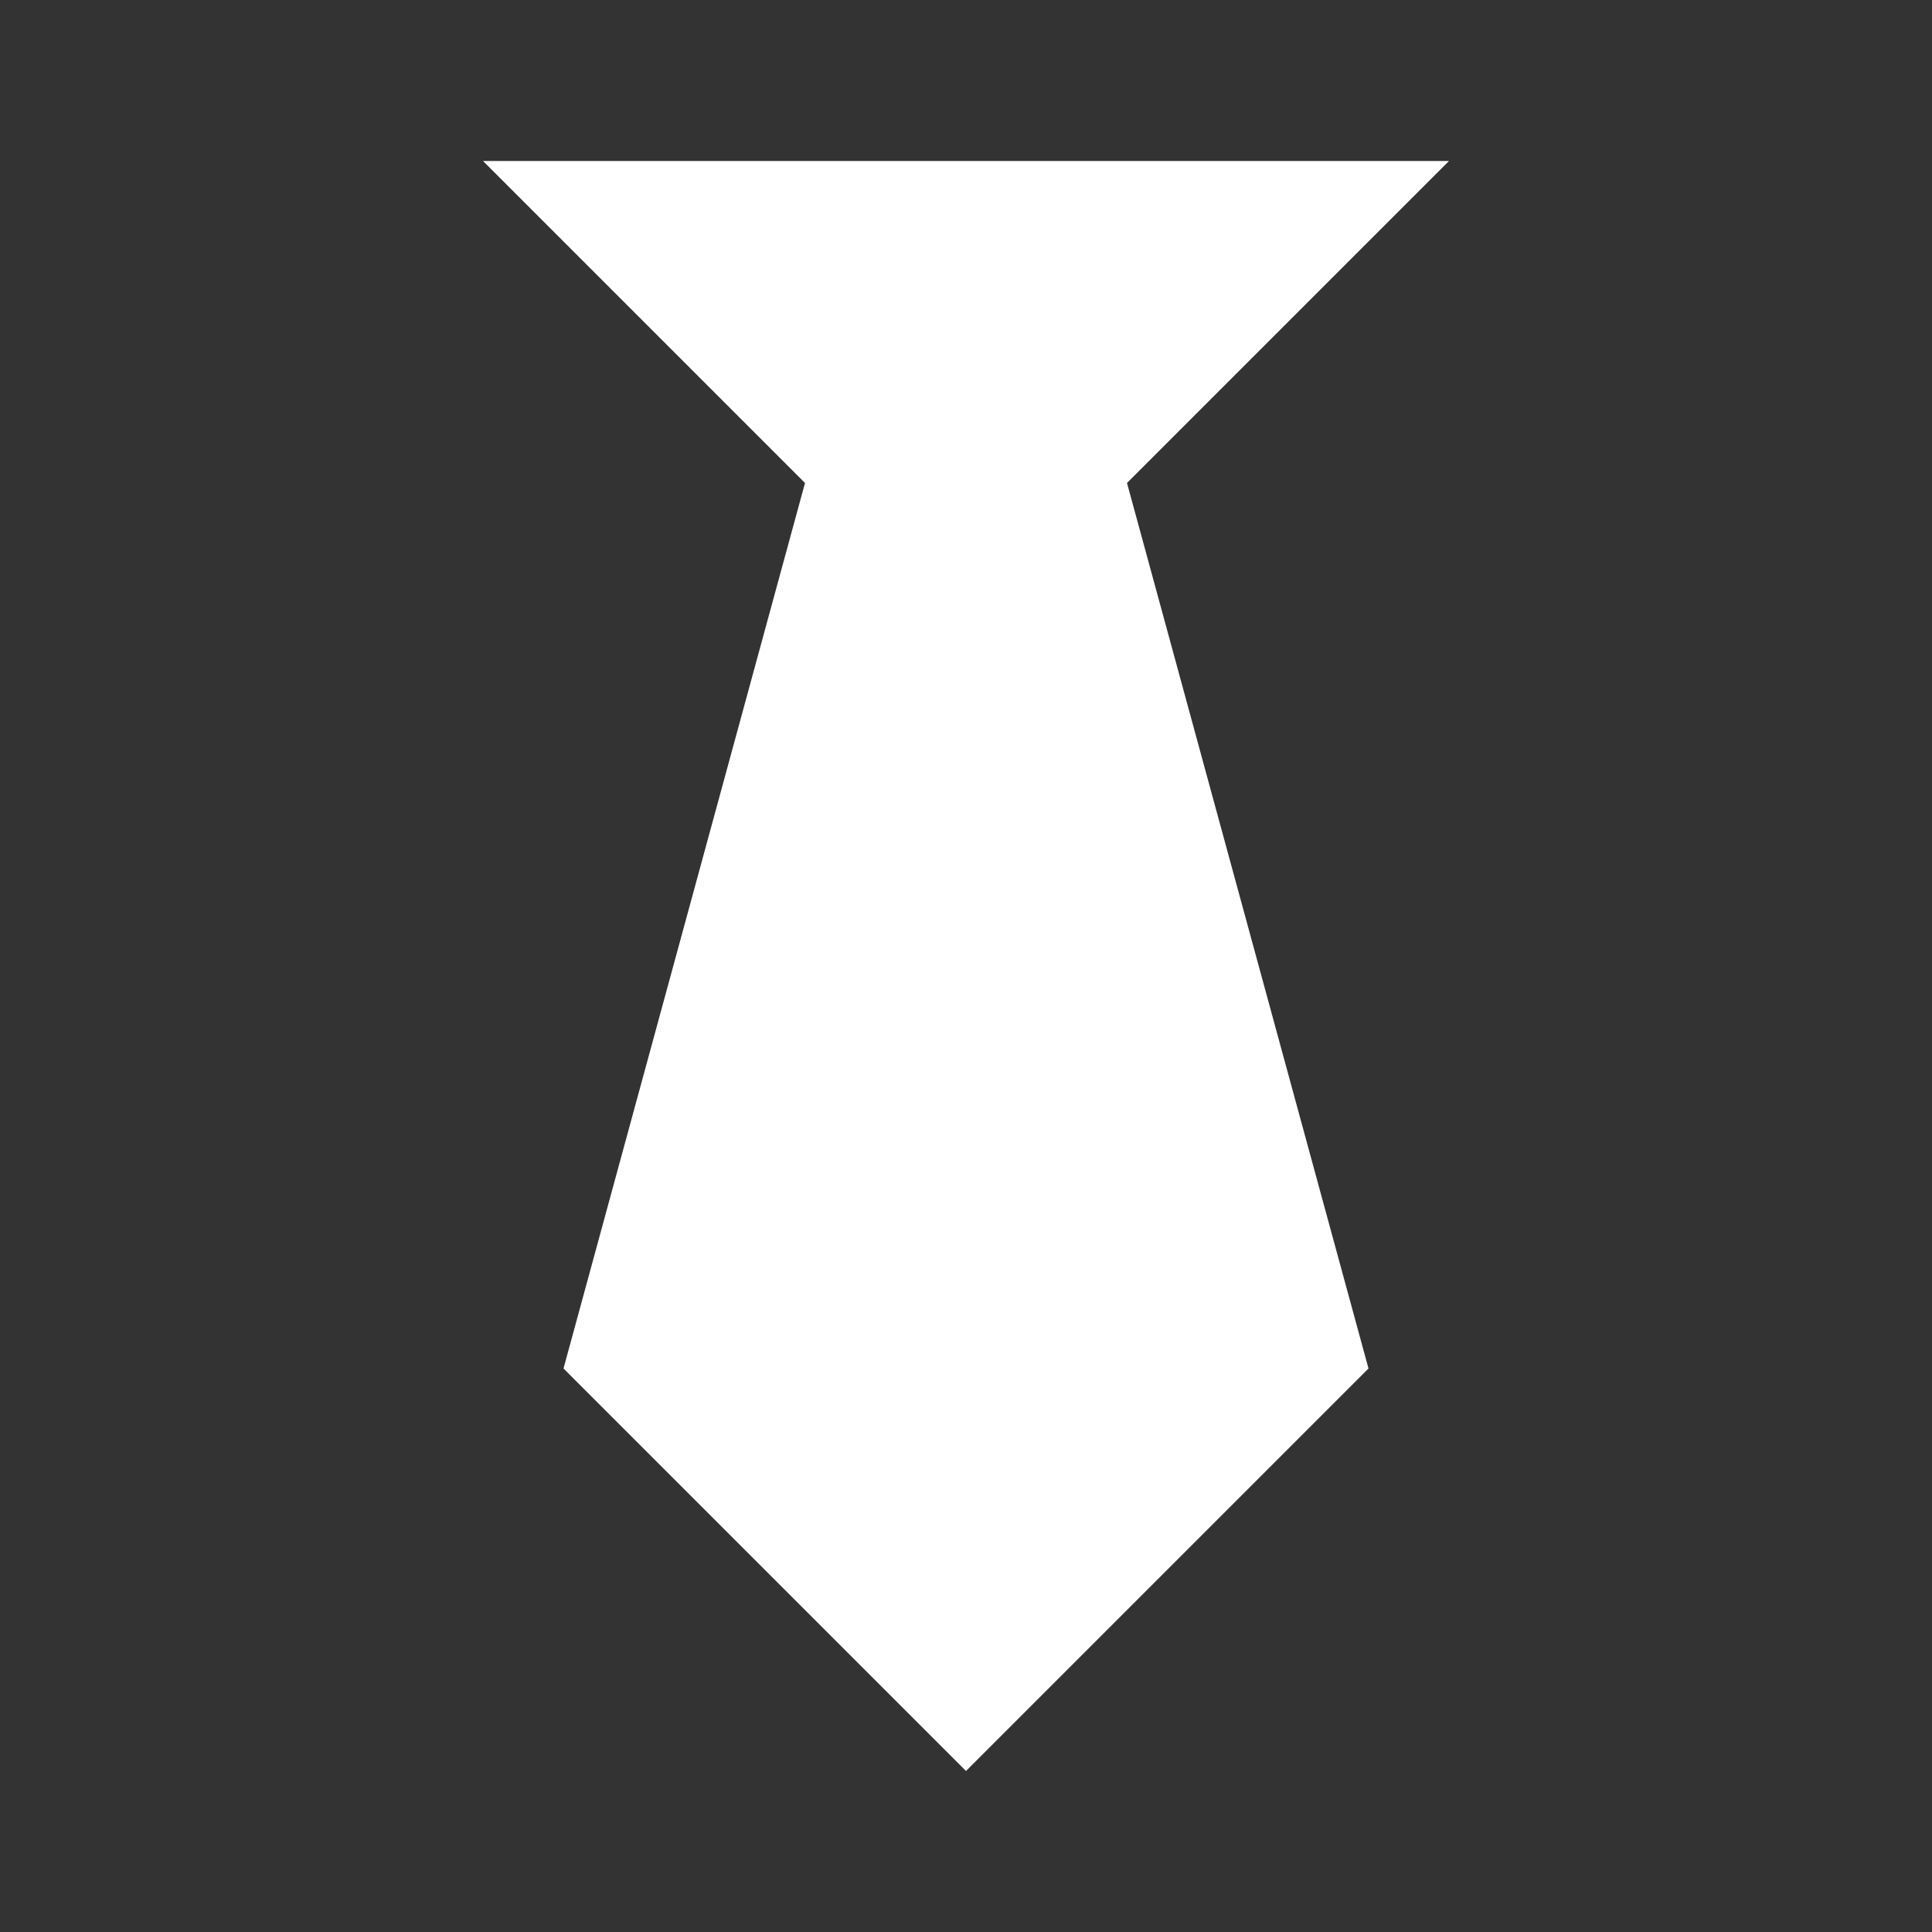 <svg width="48" height="48" viewBox="0 0 48 48" fill="none" xmlns="http://www.w3.org/2000/svg">
<rect x="0" y="0" width="48" height="48" fill="#333333" stroke="none"/>
<path d="M12 4L20 12L14 34L24 44L34 34L28 12L36 4H12Z" fill="white"/>
</svg>
